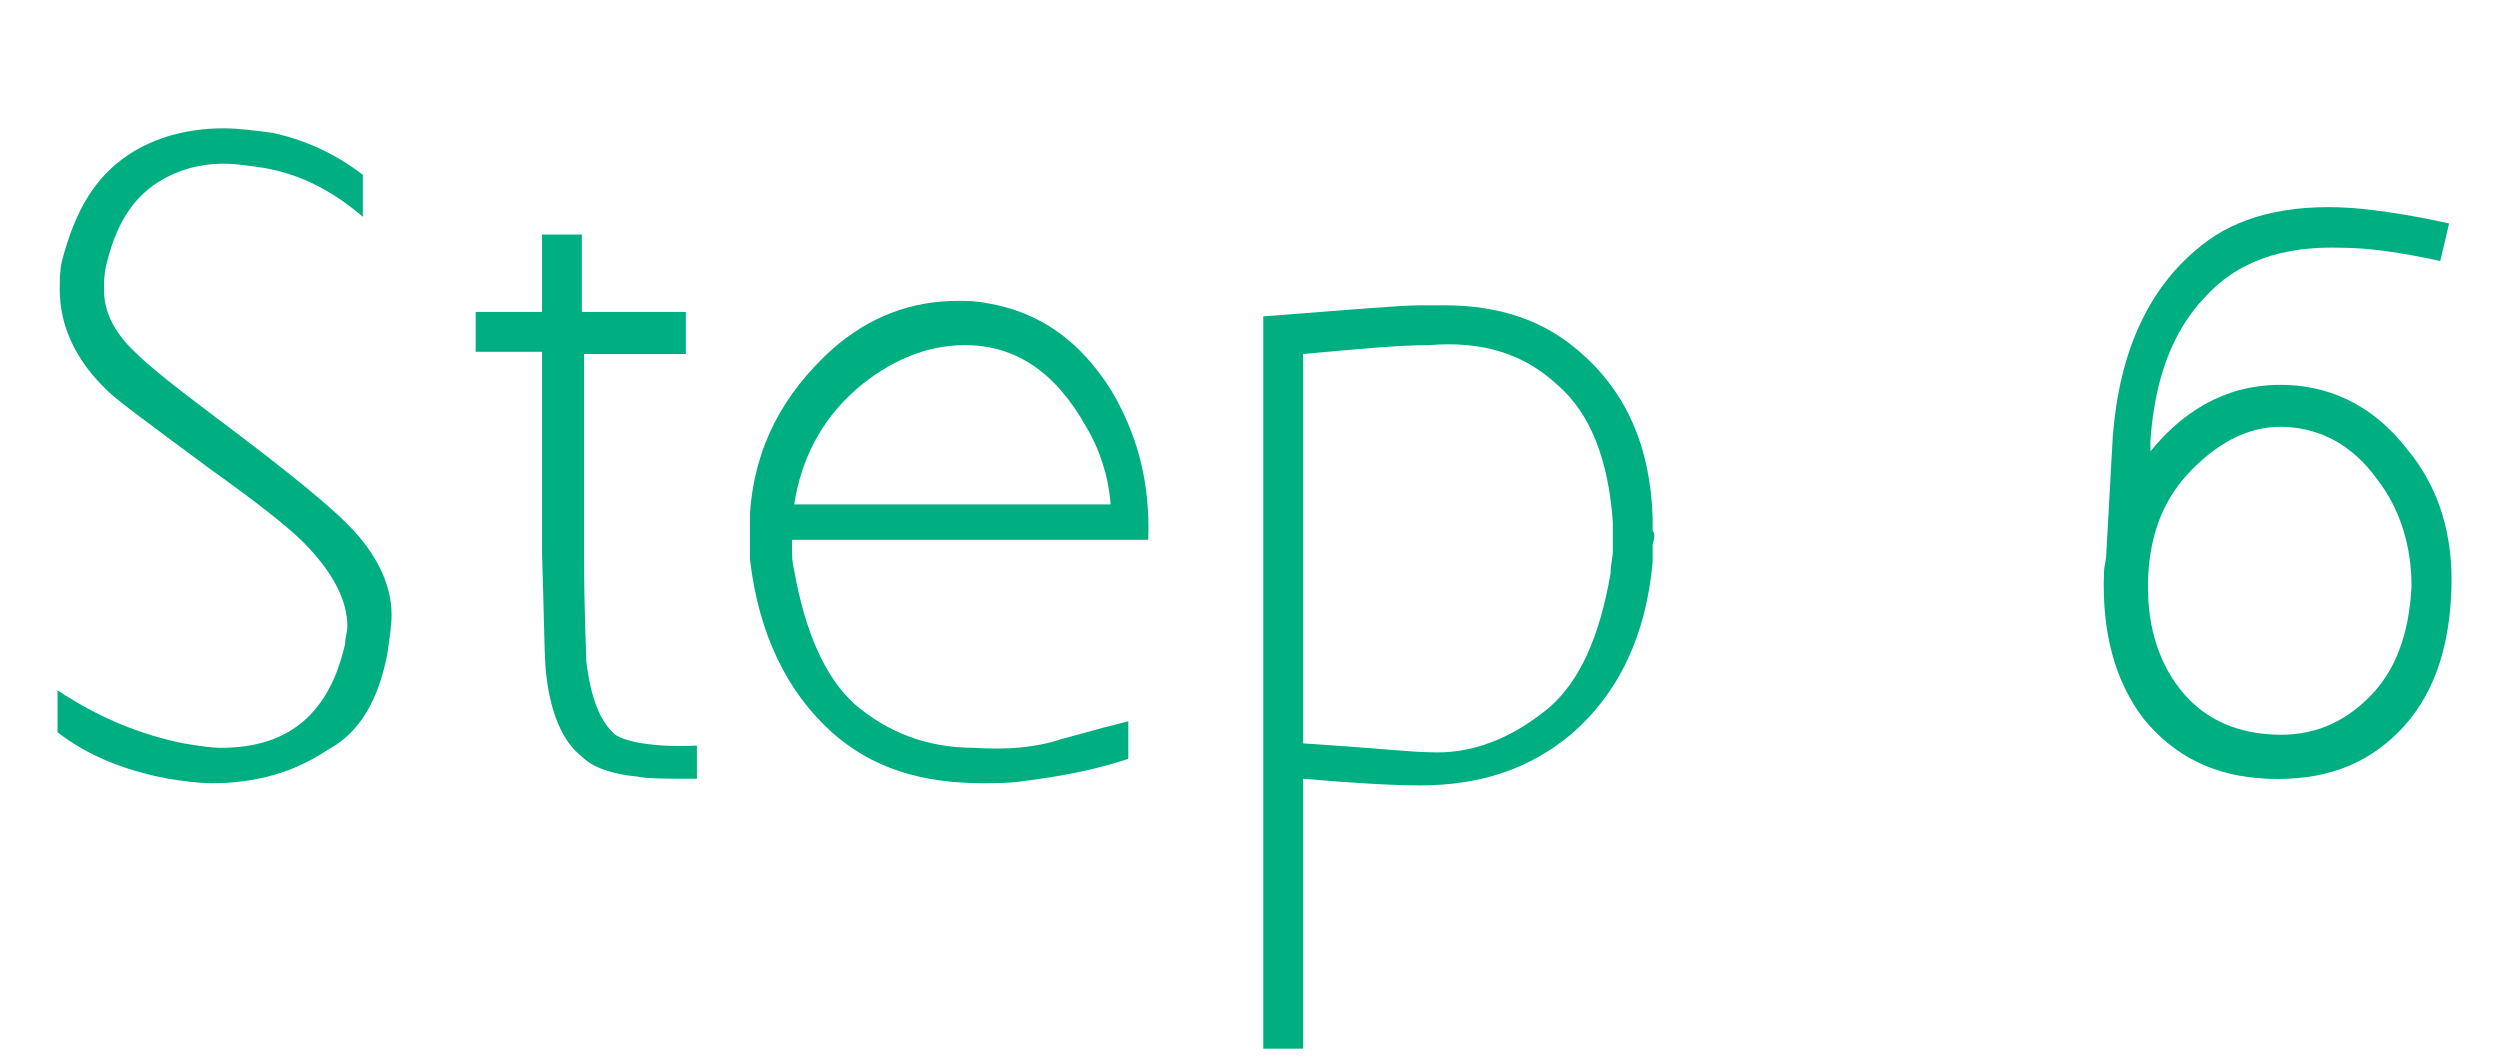 <?xml version="1.0" encoding="utf-8"?>
<!-- Generator: Adobe Illustrator 24.3.0, SVG Export Plug-In . SVG Version: 6.00 Build 0)  -->
<svg version="1.1" id="レイヤー_1" xmlns="http://www.w3.org/2000/svg" xmlns:xlink="http://www.w3.org/1999/xlink" x="0px"
	 y="0px" viewBox="0 0 113 48" style="enable-background:new 0 0 113 48;" xml:space="preserve">
<style type="text/css">
	.st0{enable-background:new    ;}
	.st1{fill:#00AF81;}
</style>
<g class="st0">
	<path class="st1" d="M9.6,35.4c-0.7,0-1.3-0.1-2-0.2c-2.1-0.4-3.7-1.1-5-2.1v-1.9c1.8,1.2,3.7,2,5.7,2.4c0.6,0.1,1.2,0.2,1.7,0.2
		c3.1,0,4.9-1.6,5.6-4.7c0-0.3,0.1-0.5,0.1-0.8c0-1.2-0.7-2.5-2-3.8c-0.7-0.7-2.1-1.8-4.2-3.3c-2.7-2-4.2-3.1-4.6-3.5
		c-1.5-1.4-2.2-3-2.2-4.6c0-0.4,0-0.9,0.1-1.3C3.4,9.5,4.3,8,5.8,7C7,6.2,8.5,5.8,10.1,5.8c0.7,0,1.4,0.1,2.2,0.2
		c1.4,0.3,2.8,0.9,4.1,1.9v1.9C15,8.6,13.6,7.9,12,7.6c-0.7-0.1-1.3-0.2-1.9-0.2C9,7.4,8,7.7,7.2,8.2C5.9,9,5.2,10.3,4.8,12
		c-0.1,0.4-0.1,0.8-0.1,1.1c0,0.8,0.3,1.6,1,2.4s2.1,1.9,4.1,3.4c3.2,2.4,5.3,4.1,6.2,5.1c1.1,1.2,1.7,2.5,1.7,3.8
		c0,0.5-0.1,1.1-0.2,1.8c-0.4,2-1.2,3.5-2.7,4.3C13.3,34.9,11.6,35.4,9.6,35.4z"/>
	<path class="st1" d="M31.5,33.7v1.5c-1.4,0-2.3,0-2.7-0.1c-1.1-0.1-2-0.4-2.5-0.9c-0.9-0.7-1.4-2-1.6-3.6c-0.1-0.7-0.1-2.5-0.2-5.6
		c0-3,0-6,0-9.1h-3v-1.8h3v-3.5h1.8v3.5H31V16h-4.6c0,3,0,6,0,9c0,2.8,0.1,4.4,0.1,4.9c0.2,1.6,0.6,2.7,1.3,3.3
		C28.2,33.5,29.5,33.8,31.5,33.7z"/>
	<path class="st1" d="M35.8,24.6v0.2c0,0.3,0,0.6,0.1,1c0.5,2.8,1.4,4.8,2.7,6c1.5,1.3,3.3,2,5.4,2c1.5,0.1,2.8,0,4-0.4
		c0.4-0.1,1.4-0.4,3-0.8c0,0.5,0,1,0,1.3c0,0.4,0,0.5,0,0.4c-1.5,0.5-3.1,0.8-4.7,1c-0.6,0.1-1.3,0.1-1.9,0.1c-2.8,0-5-0.7-6.8-2.3
		c-2-1.8-3.3-4.4-3.7-7.8v-0.8c0-0.3,0-0.6,0-0.8c0-0.2,0-0.3,0-0.5c0.2-3,1.5-5.4,3.7-7.4c1.7-1.5,3.6-2.2,5.7-2.2
		c0.4,0,0.8,0,1.3,0.1c2.4,0.4,4.2,1.7,5.6,3.9c1.2,2,1.8,4.2,1.7,6.8H35.8z M35.9,22.8h14.3c-0.1-1.3-0.5-2.5-1.1-3.5
		c-1.4-2.5-3.2-3.7-5.5-3.7c-1.7,0-3.4,0.7-4.9,2C37.1,19,36.2,20.8,35.9,22.8z"/>
	<path class="st1" d="M74.7,24.6c0,0.3,0,0.6,0,0.8c-0.3,3.3-1.5,5.9-3.7,7.8c-1.8,1.5-4,2.3-6.8,2.3c-1.2,0-3-0.1-5.3-0.3v12.2
		h-1.8V14.3c3.9-0.3,6.2-0.5,7.1-0.5c0.4,0,0.7,0,1.1,0c2.5,0,4.5,0.7,6.1,2.1c2.1,1.8,3.2,4.3,3.3,7.5c0,0.3,0,0.5,0,0.6
		C74.8,24.1,74.8,24.3,74.7,24.6z M72.9,23.6c-0.2-2.8-1-4.9-2.5-6.2c-1.5-1.4-3.4-2-5.8-1.8c-1.5,0-3.4,0.2-5.7,0.4v8
		c0,0.1,0,0.2,0,0.3v1c0,0.1,0,0.2,0,0.3v8c3.1,0.2,5,0.4,5.7,0.4c1.9,0.1,3.7-0.6,5.4-2c1.4-1.2,2.3-3.2,2.8-6.1
		c0-0.4,0.1-0.7,0.1-1C72.9,24.1,72.9,23.7,72.9,23.6z"/>
	<path class="st1" d="M108.8,20.3c1.5,1.8,2.1,4,2,6.4c-0.1,2.8-0.9,4.9-2.4,6.4c-1.5,1.5-3.4,2.2-5.9,2.1c-2.4-0.1-4.2-1-5.6-2.7
		c-1.3-1.7-1.9-3.9-1.8-6.6c0-0.3,0.1-0.6,0.1-0.8l0.3-5.4c0.3-3.8,1.6-6.7,4-8.6c1.6-1.3,3.9-1.9,6.8-1.7c1.2,0.1,2.6,0.3,4.4,0.7
		l-0.4,1.7c-1.8-0.4-3.3-0.6-4.4-0.6c-2.7-0.1-4.8,0.6-6.3,2.3c-1.4,1.5-2.2,3.6-2.4,6.4l0,0.5c1.7-2.1,3.8-3.1,6.2-3
		C105.6,17.5,107.4,18.5,108.8,20.3z M107.4,21.6c-1.1-1.5-2.5-2.2-4-2.3c-1.6-0.1-3,0.6-4.3,1.9s-1.9,2.9-2,4.8
		c-0.1,2.1,0.4,3.8,1.4,5.1s2.4,2,4.2,2.1c1.8,0.1,3.2-0.5,4.4-1.7c1.2-1.2,1.8-2.9,1.9-5C109,24.7,108.5,23,107.4,21.6z"/>
</g>
</svg>
